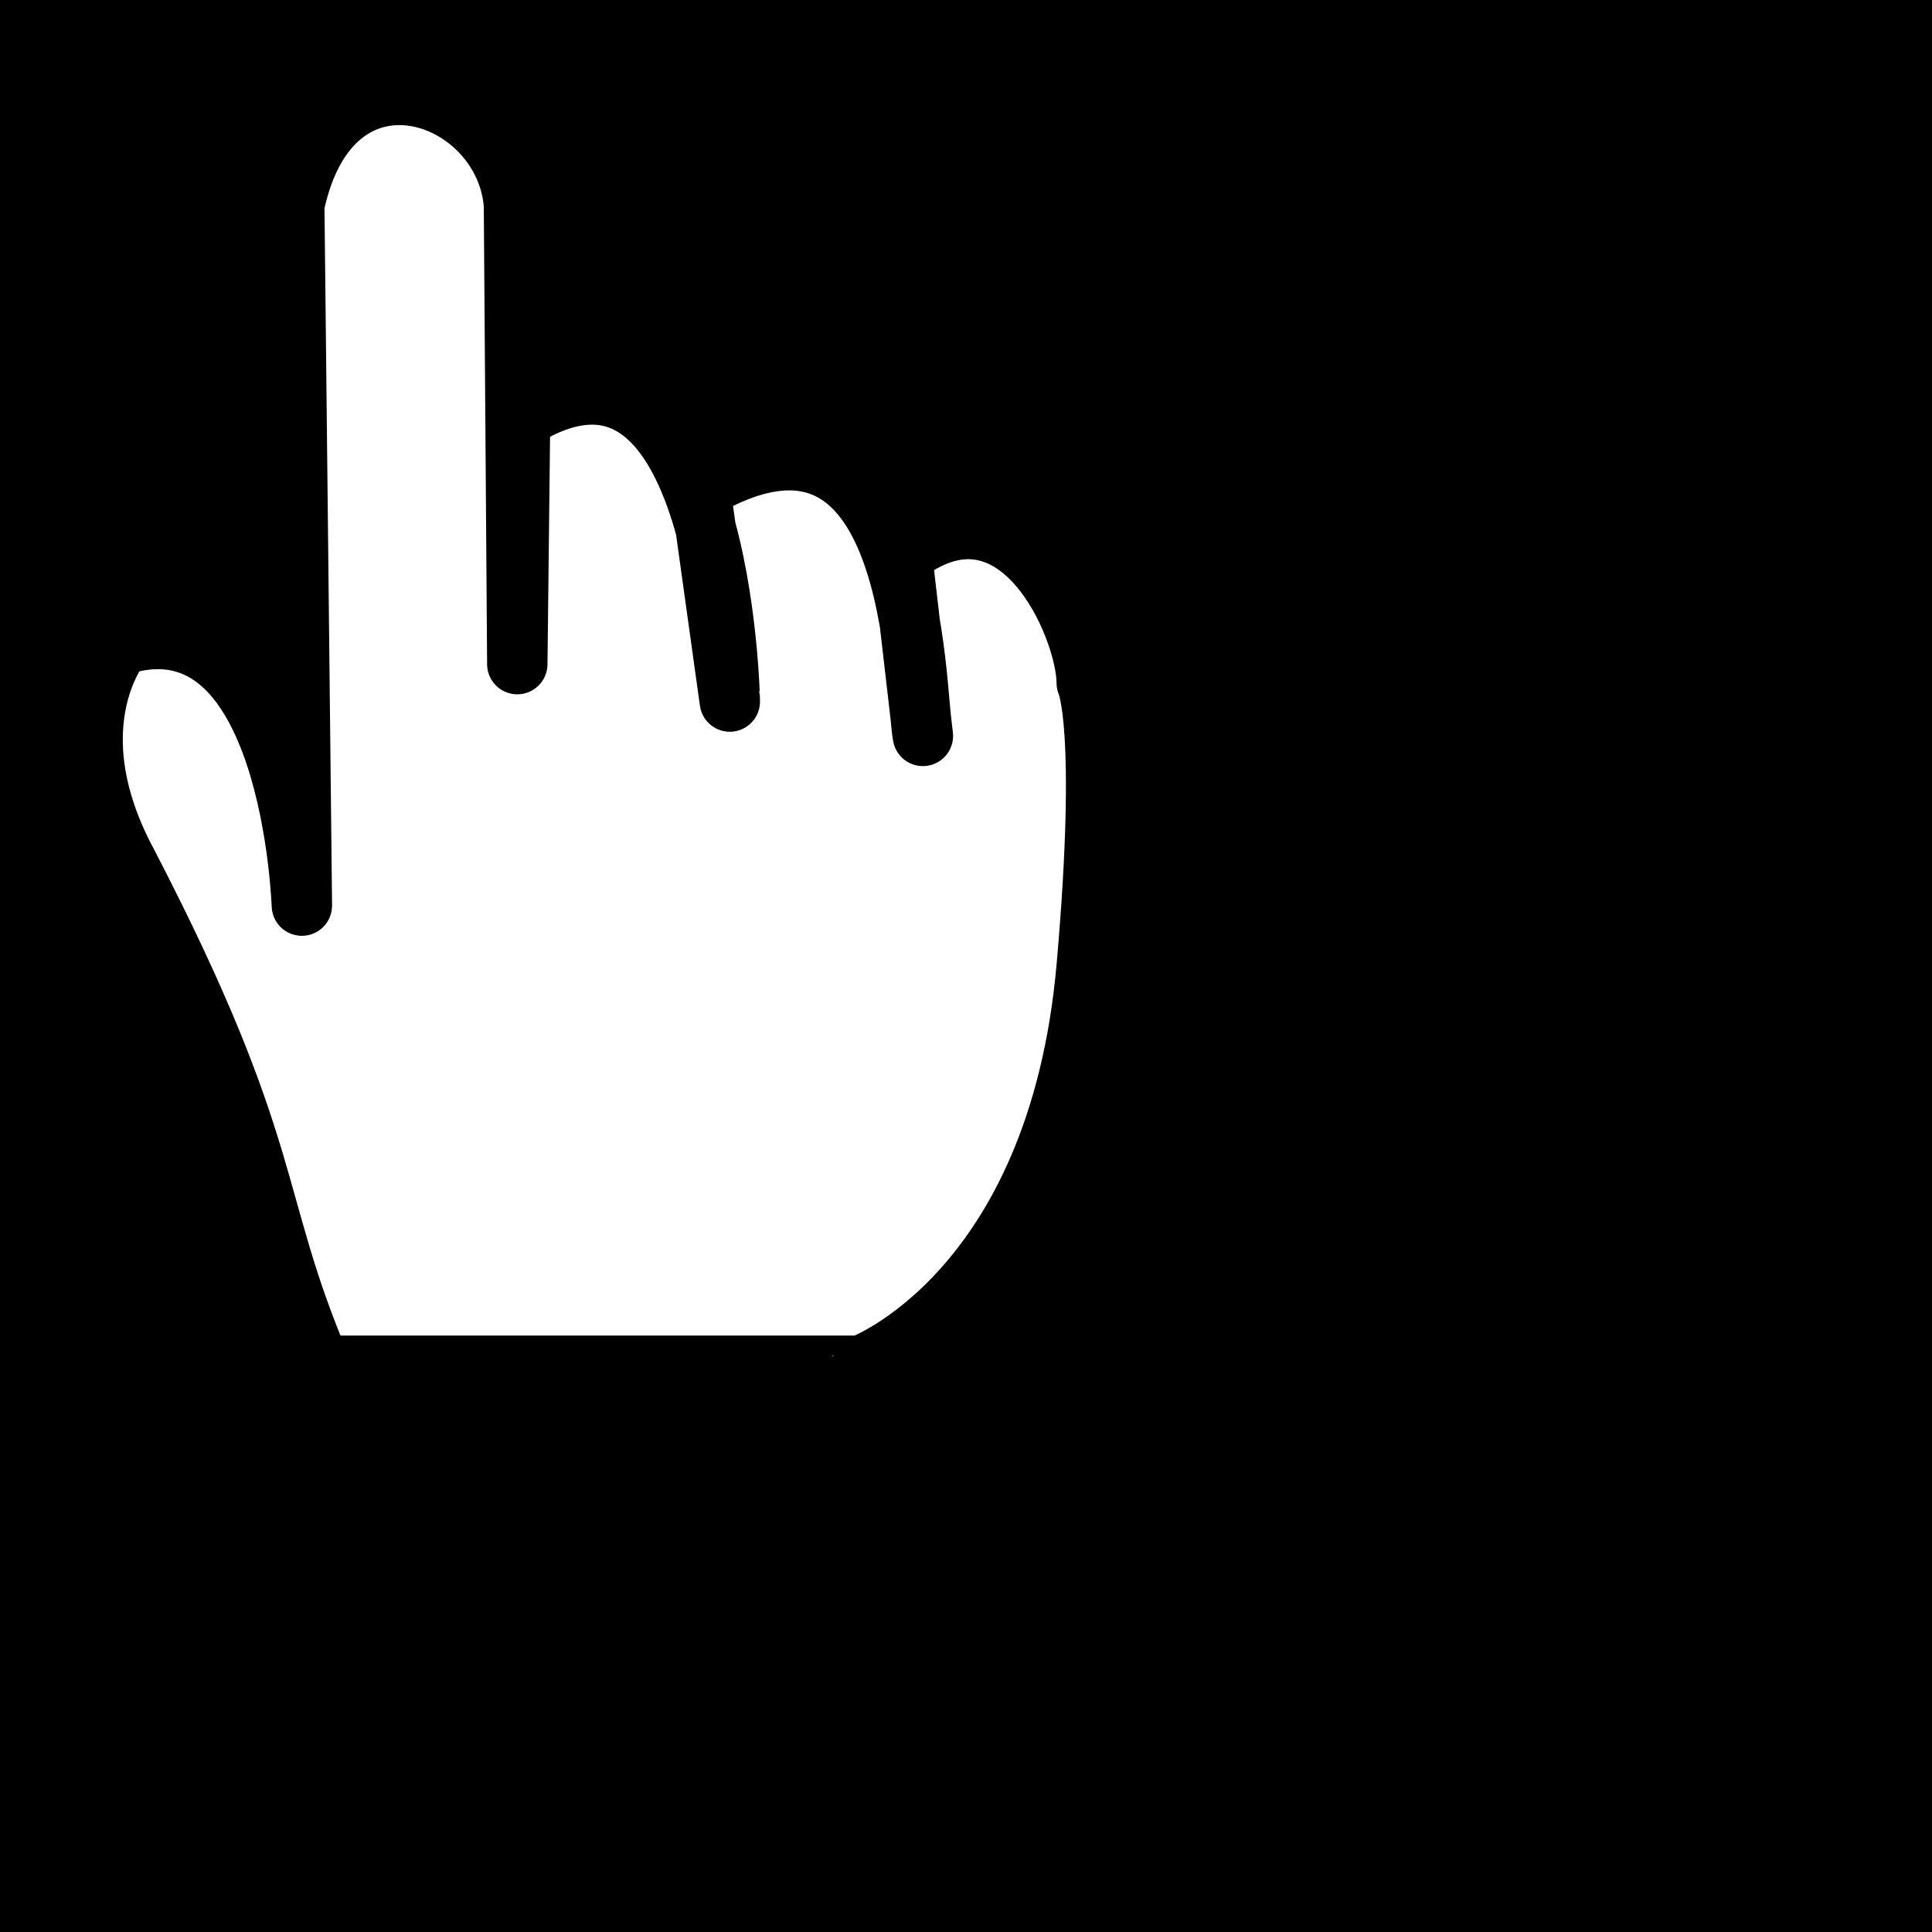 <?xml version="1.0" encoding="UTF-8" standalone="no"?>
<svg
   xmlns:dc="http://purl.org/dc/elements/1.1/"
   xmlns:cc="http://creativecommons.org/ns#"
   xmlns:rdf="http://www.w3.org/1999/02/22-rdf-syntax-ns#"
   xmlns:svg="http://www.w3.org/2000/svg"
   xmlns="http://www.w3.org/2000/svg"
   width="32"
   height="32"
   id="svg2"
   version="1.1">
  <defs
     id="defs4" />
  <g
     id="layer3"
     style="display:inline">
    <rect
       style="fill:#000000;fill-opacity:1;stroke:none"
       id="rect3853"
       width="32"
       height="32"
       x="0"
       y="0" />
    <g
       id="layer3-1">
      <path
         style="fill:#ffffff;fill-opacity:1;stroke:#000000;stroke-width:1px;stroke-linecap:round;stroke-linejoin:round;stroke-opacity:1"
         d="m 5.306,22.621 8.947,5e-6 C 14.25,22.63 17.525,21.424 18,16 18.349,12.015 18,11.312 18,11.312 17.993,10.363 16.837,7.724 14.94,9.203 L 15.286,12.189 C 15.142,11.434 15.22,5.999 11.598,8.104 l 0.49,3.516 c 0.001,0.005 -0.115,-6.798 -3.474,-4.676 L 8.568,11 8.513,3.4 C 8.375,1.511 5.489,0.47 4.874,3.4 L 5,15 C 4.998,15.035 4.849,9.802 2,10.684 c 0.064,-0.079 -1.157,1.275 0.116,3.631 2.475,4.776 2.005,5.518 3.189,8.306 z"
         id="path3797" />
    </g>
  </g>
</svg>

